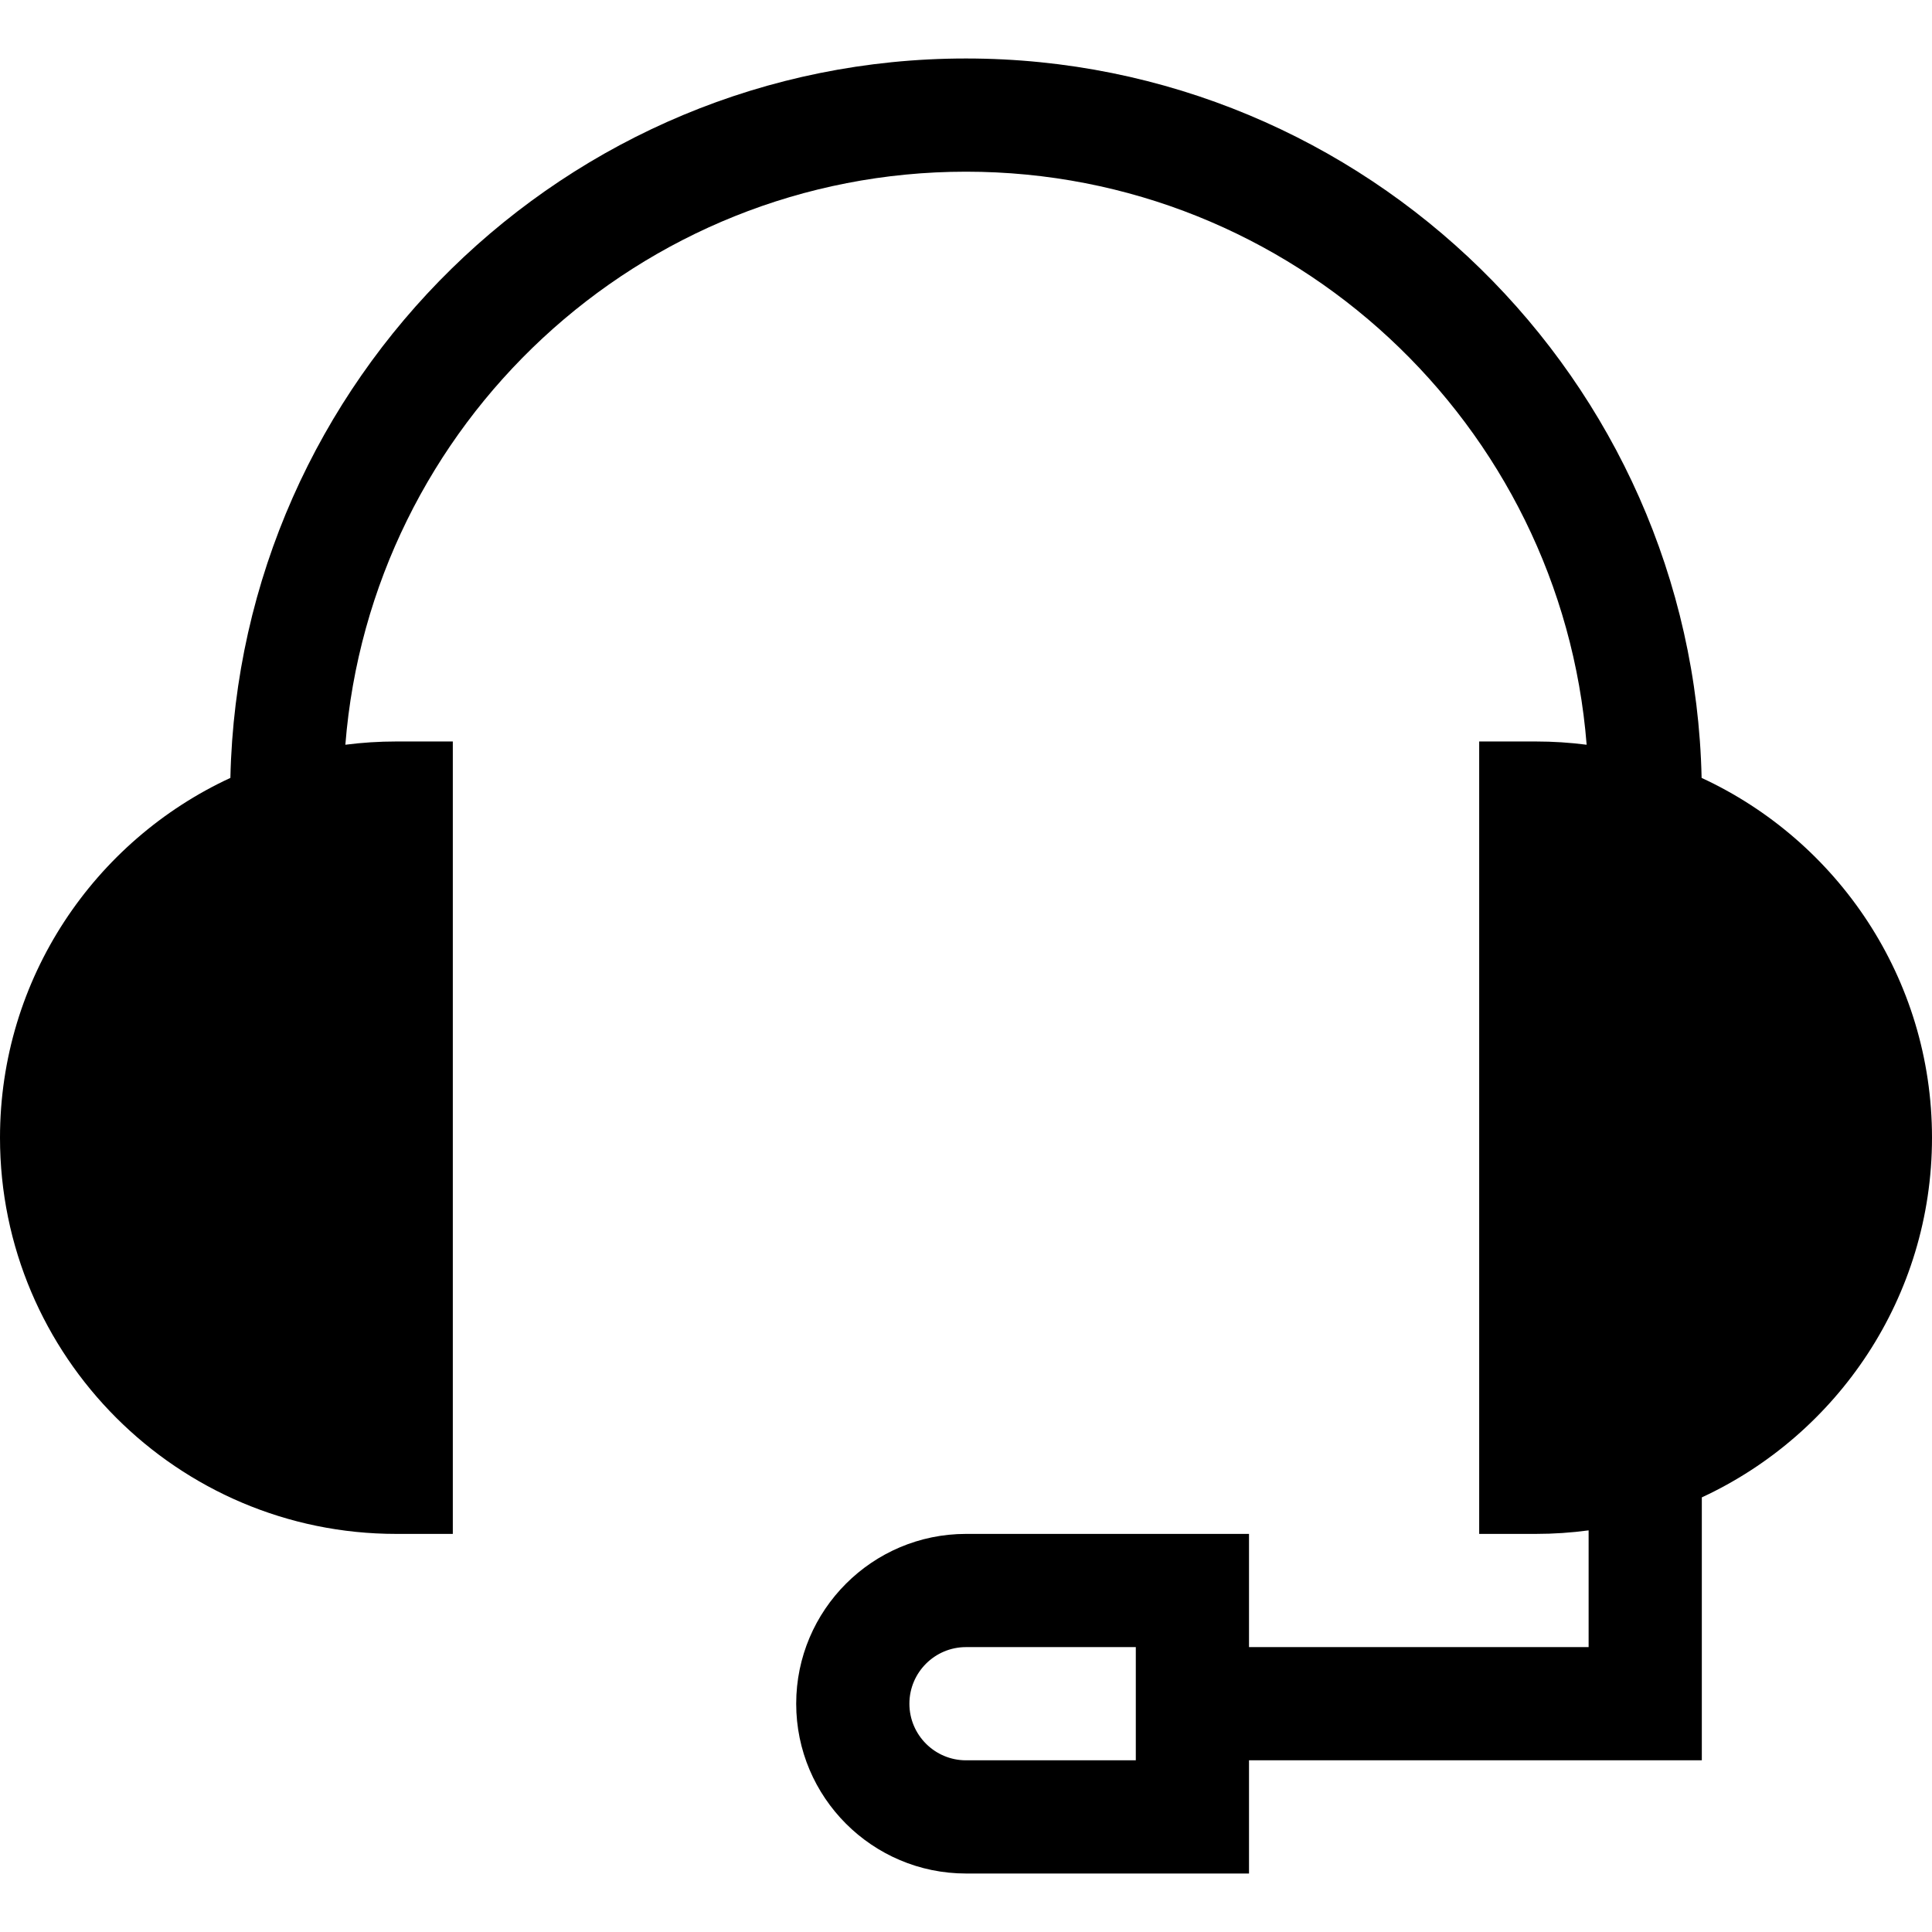 <?xml version="1.0" encoding="iso-8859-1"?>
<!-- Generator: Adobe Illustrator 19.0.0, SVG Export Plug-In . SVG Version: 6.00 Build 0)  -->
<svg version="1.1" id="Capa_1" xmlns="http://www.w3.org/2000/svg" xmlns:xlink="http://www.w3.org/1999/xlink" x="0px" y="0px"
	 viewBox="0 0 512 512" style="enable-background:new 0 0 512 512;" xml:space="preserve">
<g>
	<g>
		<path d="M450.945,206.151C448.623,100.629,362.07,15.5,256,15.5S63.377,100.629,61.055,206.151C25.045,222.814,0,259.285,0,301.5
			c0,57.897,47.103,105,105,105h15v-210h-15c-4.565,0-9.063,0.294-13.477,0.862C98.24,112.5,169.44,45.5,256,45.5
			s157.76,67,164.477,151.862c-4.413-0.568-8.911-0.862-13.477-0.862h-15v210h15c4.747,0,9.418-0.323,14-0.936V436.5h-90v-30h-75
			c-24.813,0-45,20.187-45,45s20.187,45,45,45h75v-30h120v-69.677c35.98-16.675,61-53.129,61-95.323
			C512,259.285,486.955,222.814,450.945,206.151z M301,466.5h-45c-8.271,0-15-6.729-15-15s6.729-15,15-15h45V466.5z"/>
	</g>
</g>
<g>
</g>
<g>
</g>
<g>
</g>
<g>
</g>
<g>
</g>
<g>
</g>
<g>
</g>
<g>
</g>
<g>
</g>
<g>
</g>
<g>
</g>
<g>
</g>
<g>
</g>
<g>
</g>
<g>
</g>
</svg>
